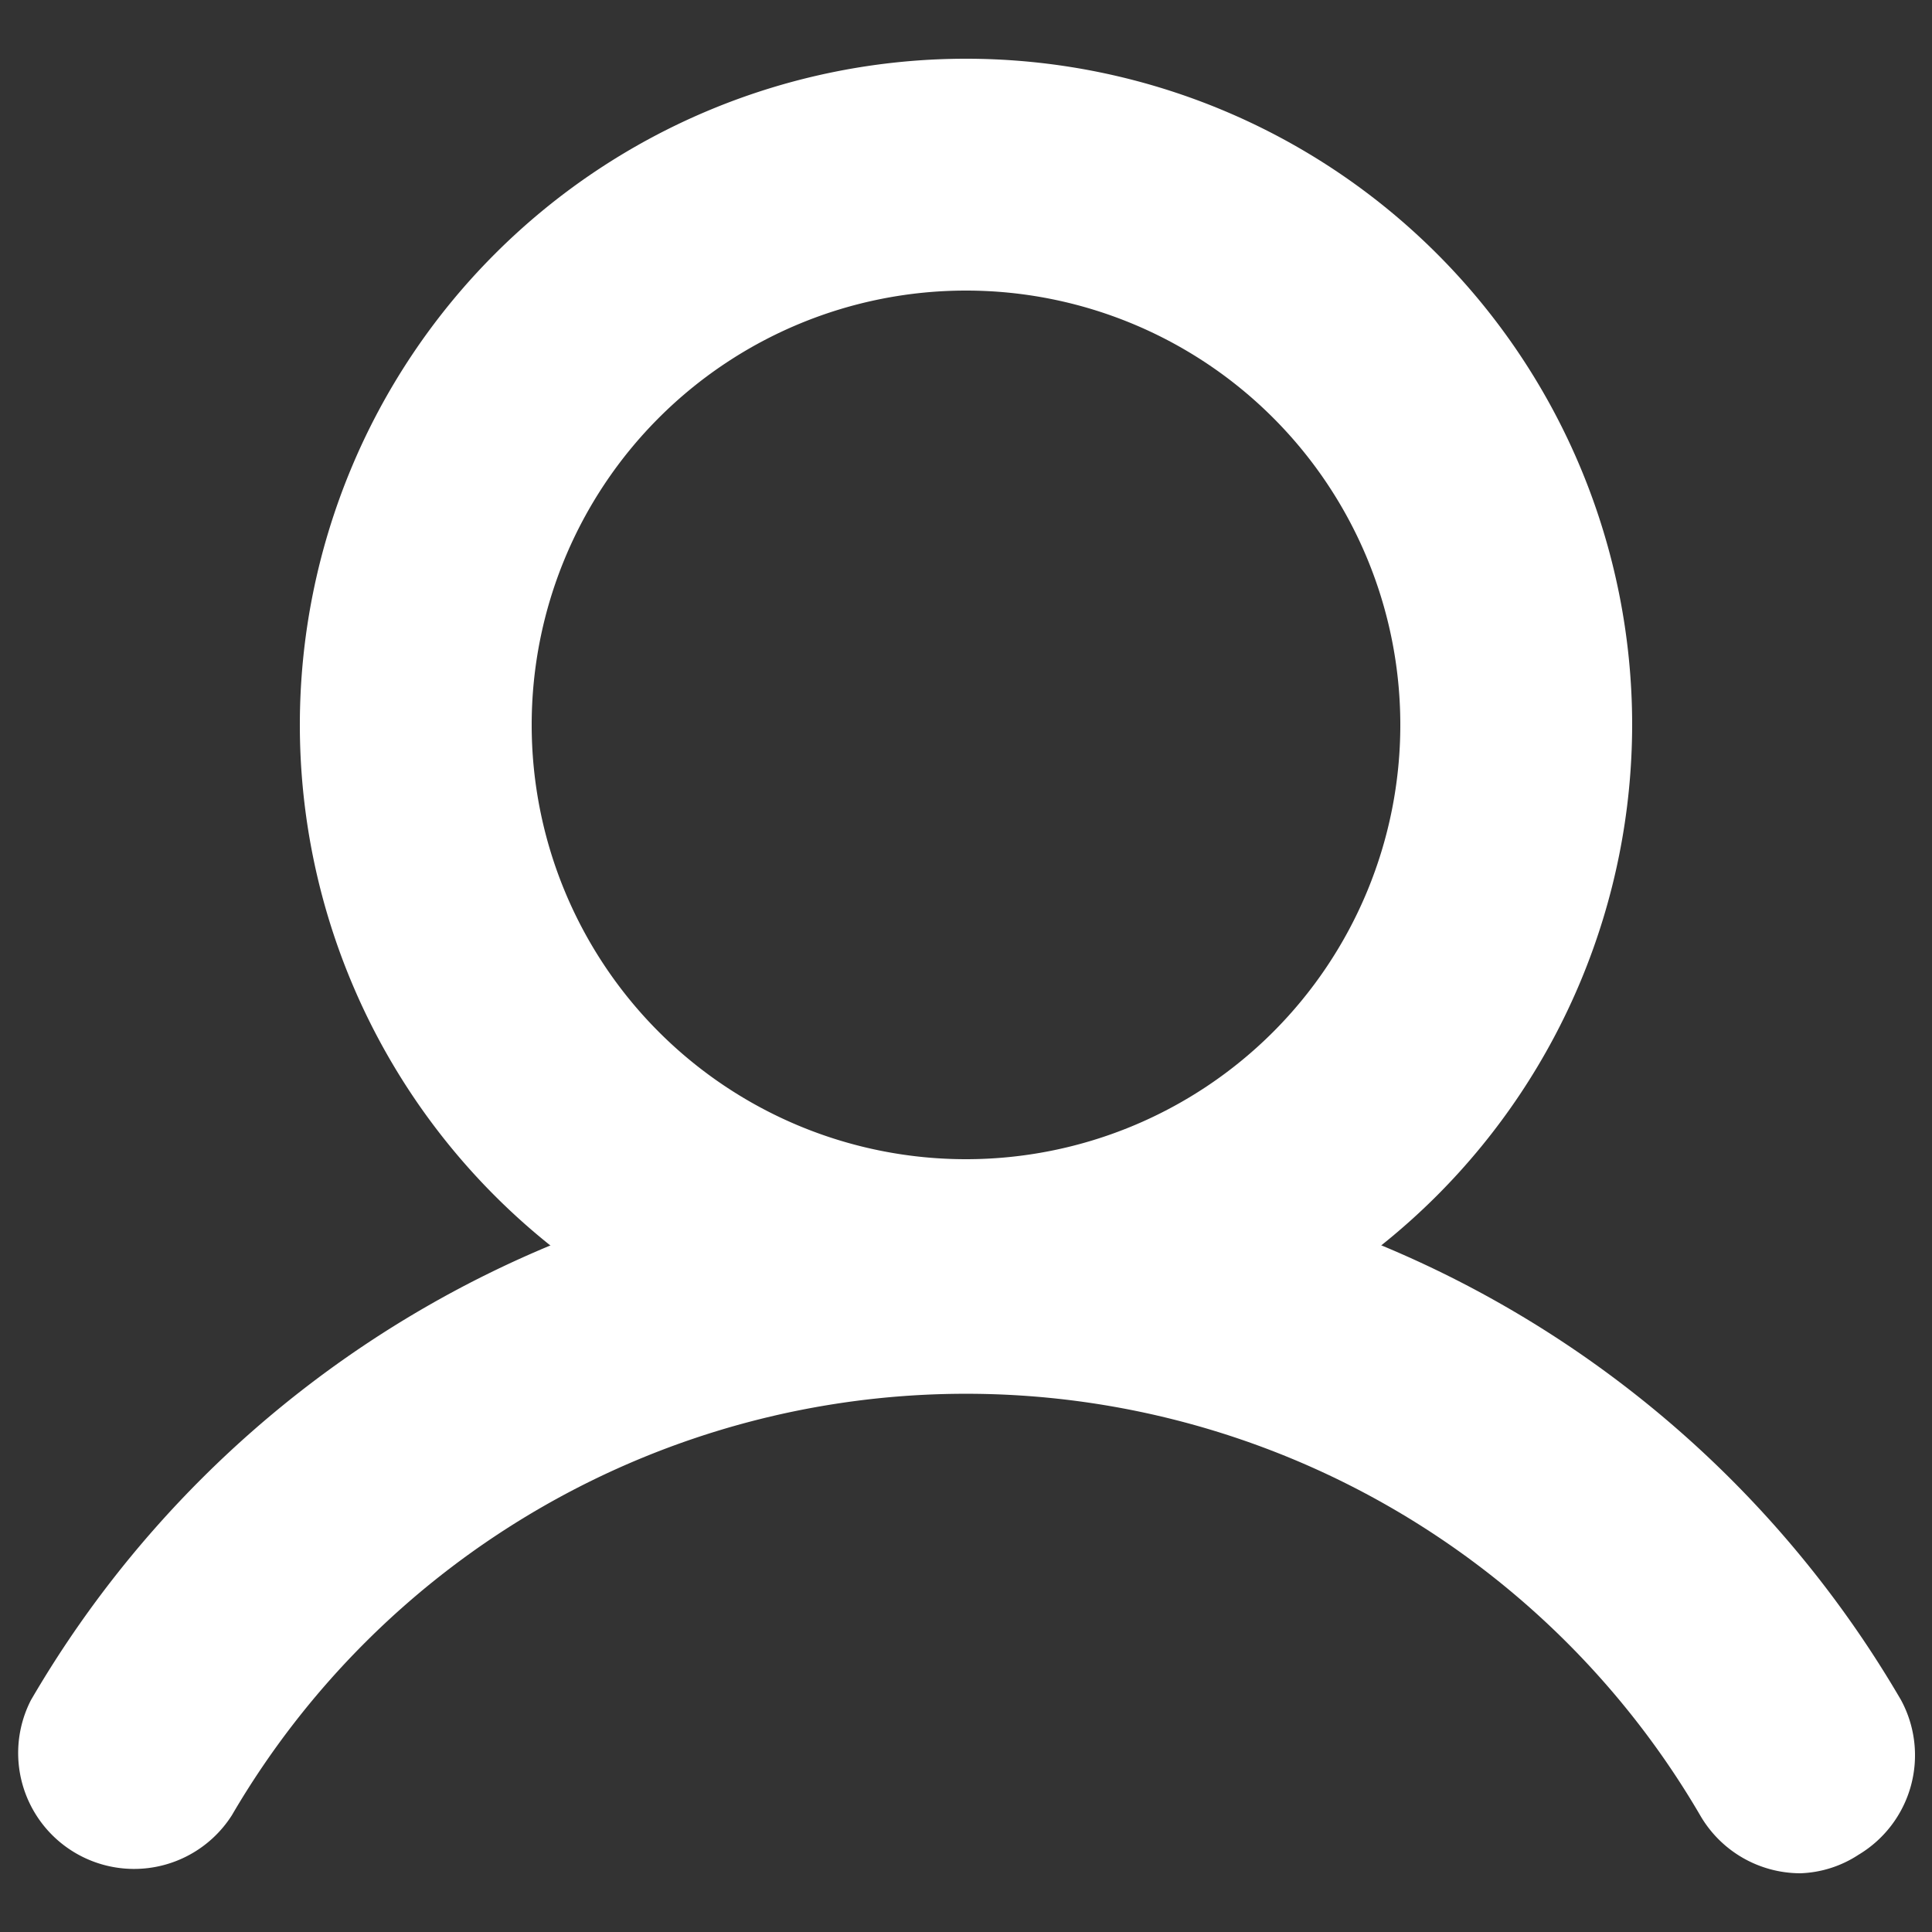 <svg id="white" xmlns="http://www.w3.org/2000/svg" viewBox="0 0 25 25"><rect x="0" y="0" width="25" height="25" fill="#333333" stroke="none"/><defs><style>.cls-1{fill:#fff;}</style></defs><path class="cls-1" d="M12.5,18a8.62,8.62,0,1,1,8.62-8.62A8.63,8.63,0,0,1,12.5,18Zm0-14.24a5.62,5.62,0,1,0,5.62,5.62A5.62,5.62,0,0,0,12.5,3.76Z"/><path class="cls-1" d="M23.3,24.24a1.5,1.5,0,0,1-1.3-.75,11,11,0,0,0-19,0A1.5,1.5,0,0,1,.4,22a14,14,0,0,1,24.2,0A1.5,1.5,0,0,1,24.05,24,1.46,1.46,0,0,1,23.3,24.24Z"/></svg>
